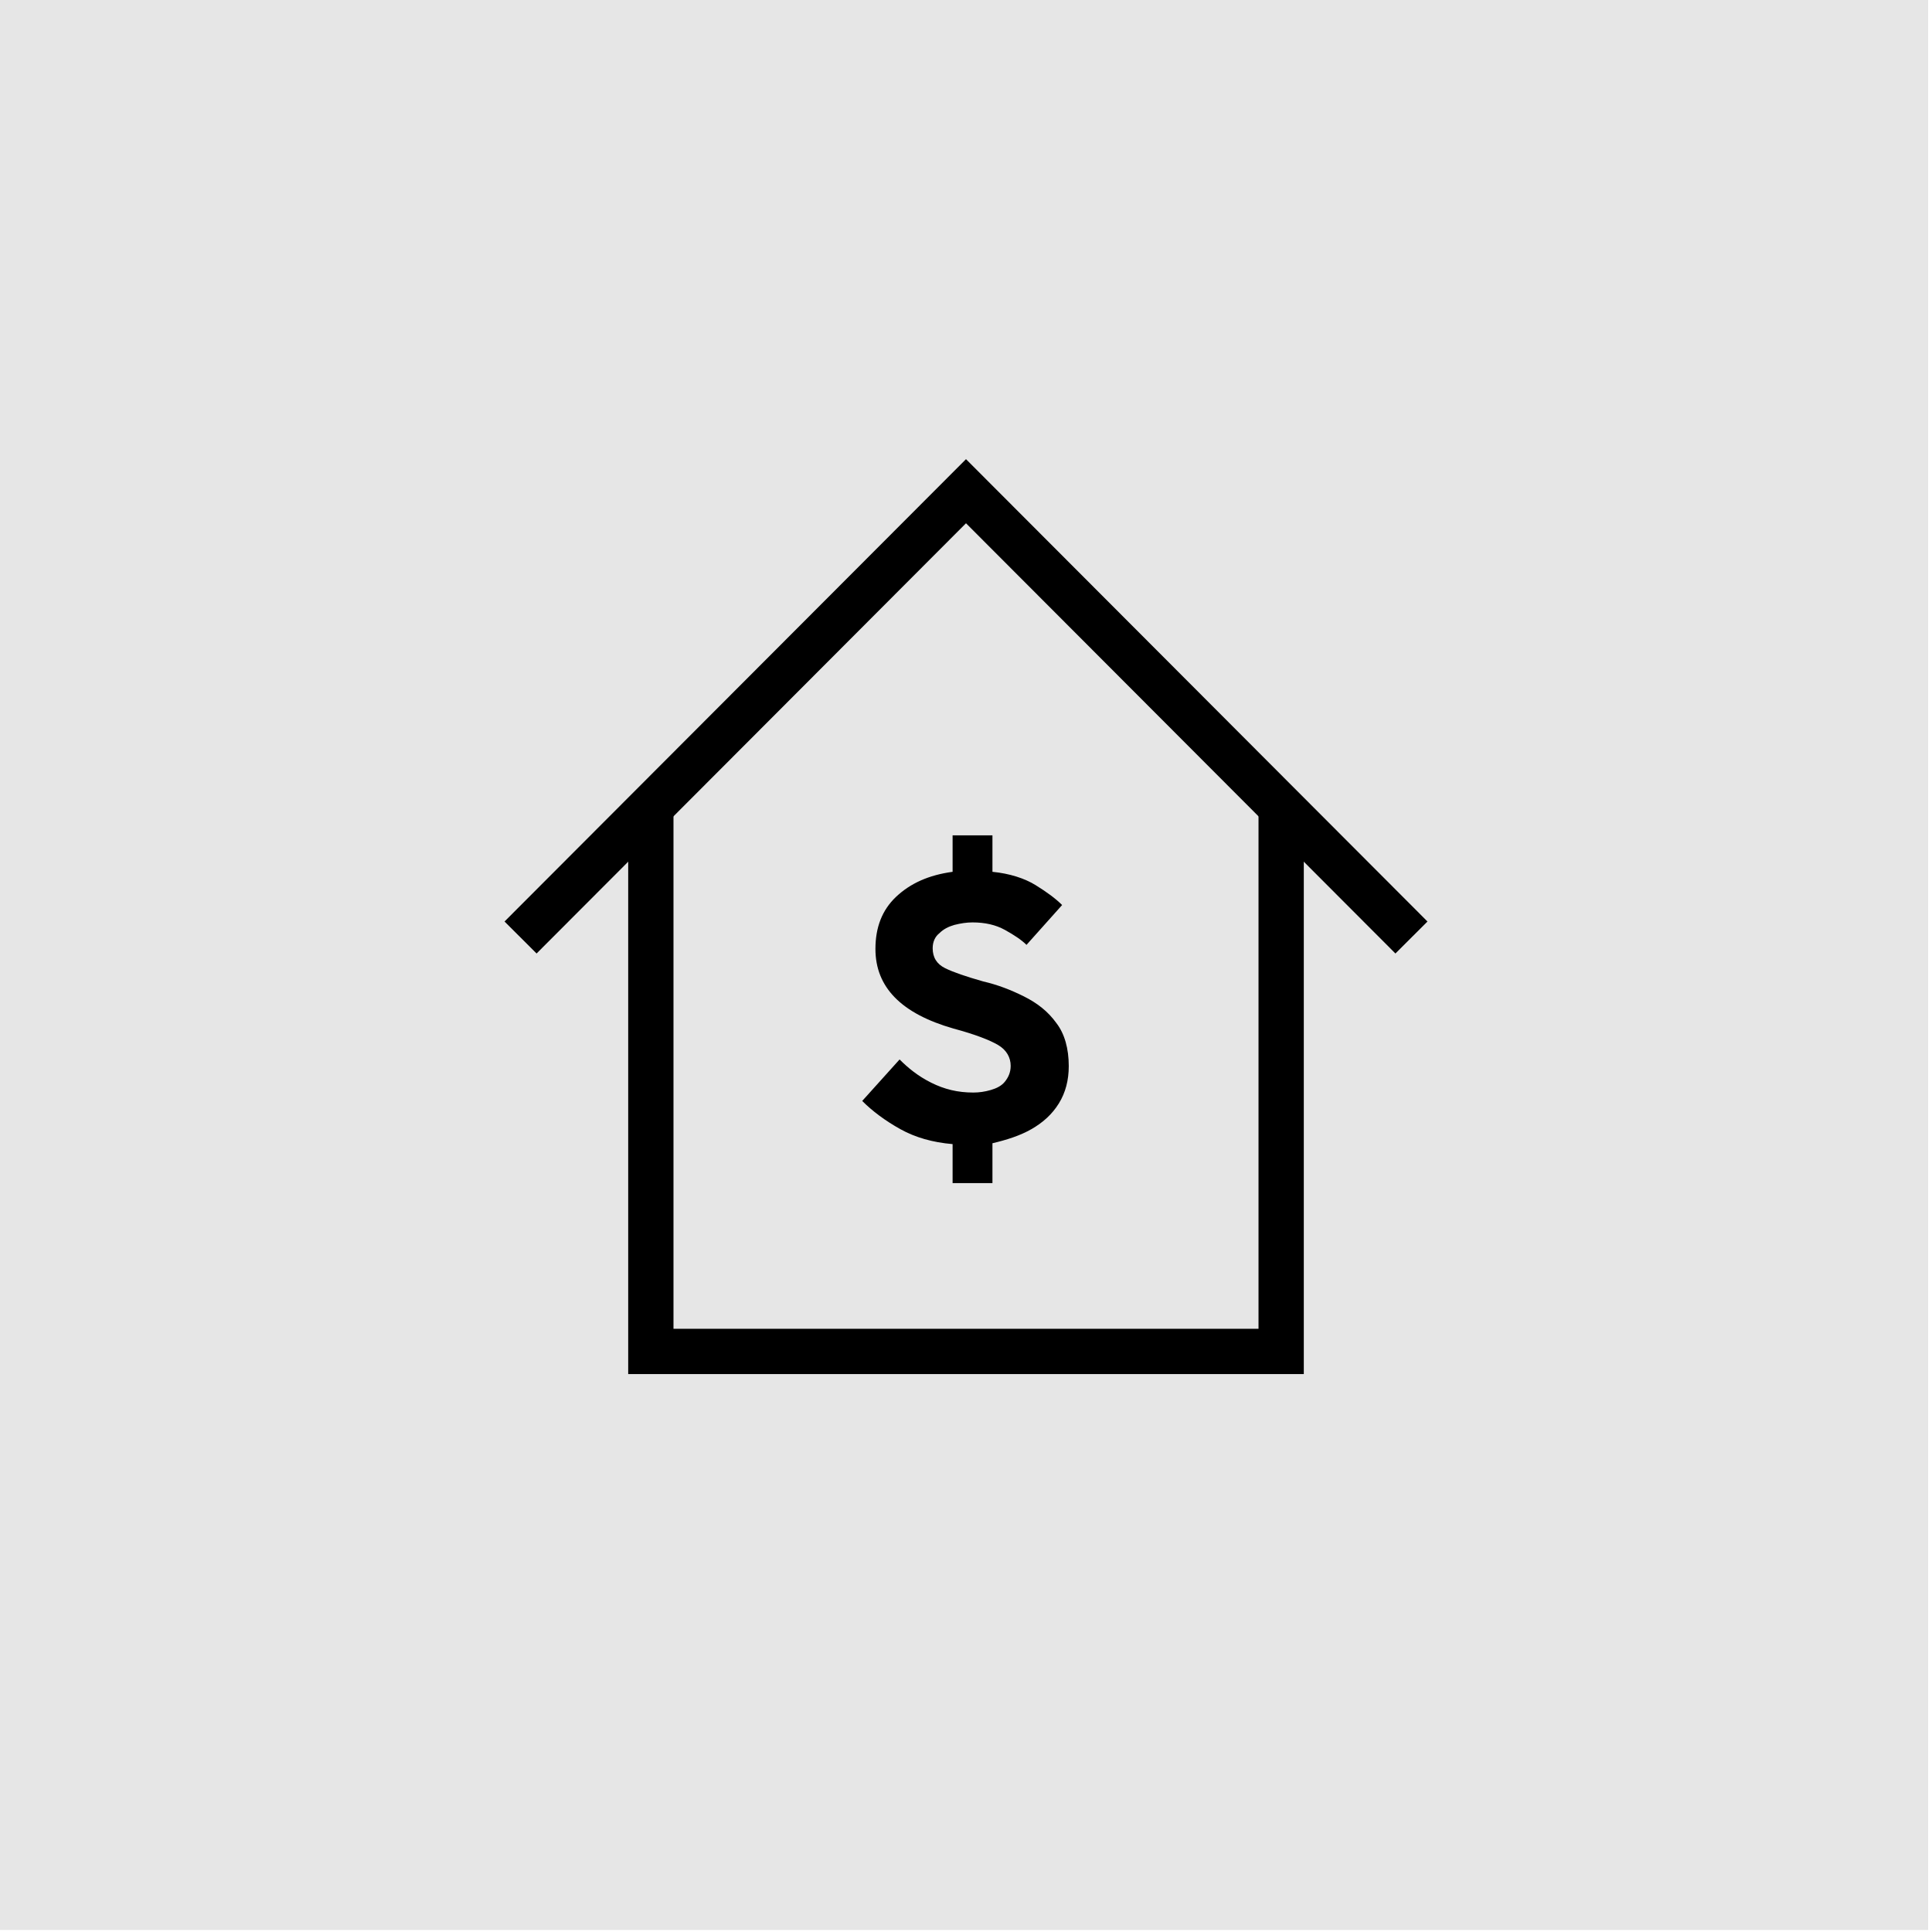 <?xml version="1.0" encoding="UTF-8"?><svg id="Layer_1" xmlns="http://www.w3.org/2000/svg" viewBox="0 0 160 160"><defs><style>.cls-1{opacity:.1;}.cls-2{fill:none;stroke:#000;stroke-miterlimit:10;stroke-width:3.75px;}</style></defs><rect class="cls-1" x="-.32" y="-.17" width="160" height="160"/><g><polyline class="cls-2" points="53.9 66.72 53.9 111.92 106.1 111.92 106.1 66.72"/><polyline class="cls-2" points="116.89 77.64 80 40.68 43.11 77.64"/><path d="M71.41,91.17l3.09-3.43c.69,.69,1.51,1.37,2.61,1.92s2.2,.82,3.5,.82c.48,0,.96-.07,1.44-.21s.89-.34,1.17-.69,.48-.76,.48-1.31c0-.69-.34-1.31-1.03-1.72s-1.92-.89-3.71-1.37c-4.33-1.24-6.46-3.43-6.46-6.59,0-1.79,.55-3.23,1.72-4.33s2.68-1.79,4.67-2.06v-3.02h3.3v3.02c1.44,.14,2.68,.55,3.57,1.1s1.65,1.1,2.2,1.65l-2.95,3.3c-.41-.41-1.03-.82-1.79-1.24s-1.65-.62-2.68-.62c-.48,0-.96,.07-1.51,.21-.48,.14-.89,.34-1.24,.69-.34,.27-.55,.69-.55,1.24,0,.76,.34,1.31,1.03,1.65s1.72,.69,3.16,1.1c1.17,.27,2.27,.69,3.37,1.24,1.1,.55,1.99,1.24,2.68,2.2,.69,.89,1.03,2.13,1.03,3.57,0,1.17-.27,2.2-.82,3.09-.55,.89-1.31,1.58-2.27,2.13s-2.06,.89-3.23,1.17v3.3h-3.3v-3.23c-1.65-.14-3.09-.55-4.33-1.24s-2.34-1.51-3.16-2.34h0Z"/></g></svg>